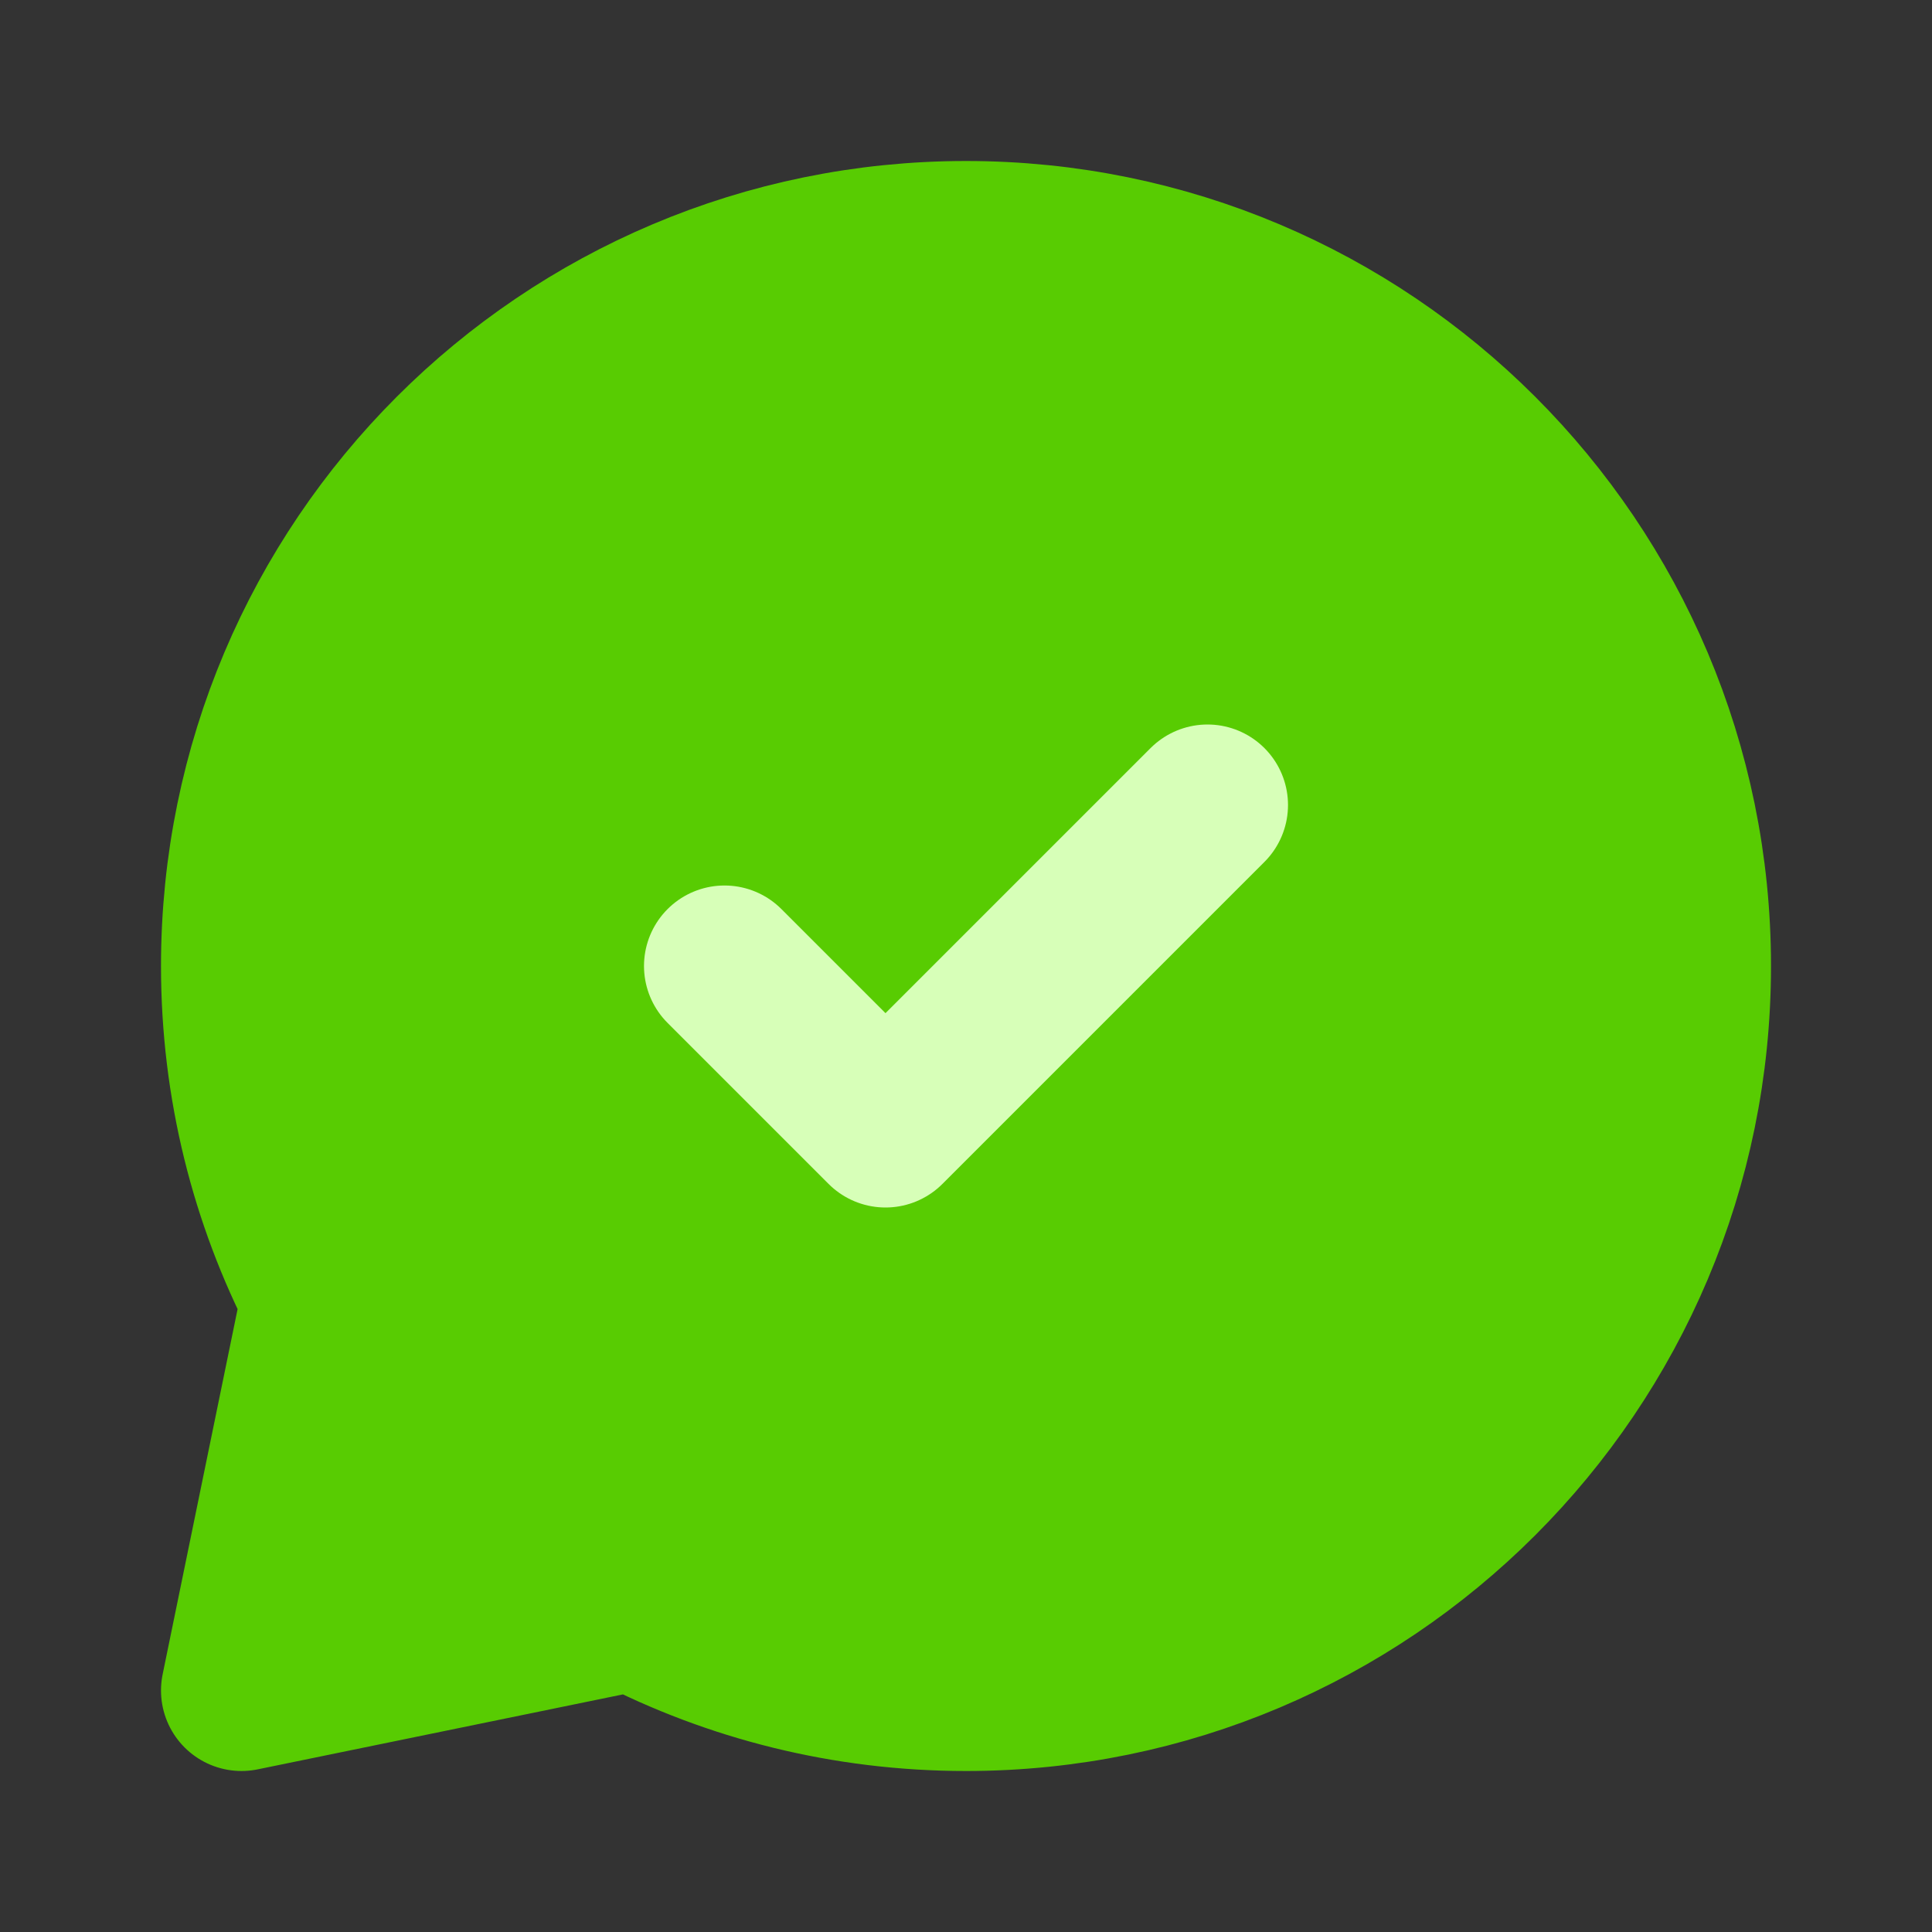 <?xml version="1.0" encoding="UTF-8"?> <svg xmlns="http://www.w3.org/2000/svg" width="24" height="24" viewBox="0 0 24 24" fill="none"><rect x="0" y="0" width="24" height="24" fill="#333333" stroke="none"/> <g clip-path="url(#clip0_614_54)"> <path d="M12 21C16.971 21 21 16.971 21 12C21 7.029 16.971 3 12 3C7.029 3 3 7.029 3 12C3 13.488 3.361 14.891 4 16.127L3 21L7.873 20C9.109 20.639 10.512 21 12 21Z" fill="#58CC02" stroke="#58CC02" stroke-width="2" stroke-linecap="round" stroke-linejoin="round"></path> <path d="M15 10L11 14L9 12" stroke="#D7FFB8" stroke-width="2" stroke-linecap="round" stroke-linejoin="round"></path> </g> <defs> <clipPath id="clip0_614_54"> <rect width="24" height="24" fill="white"></rect> </clipPath> </defs> </svg> 